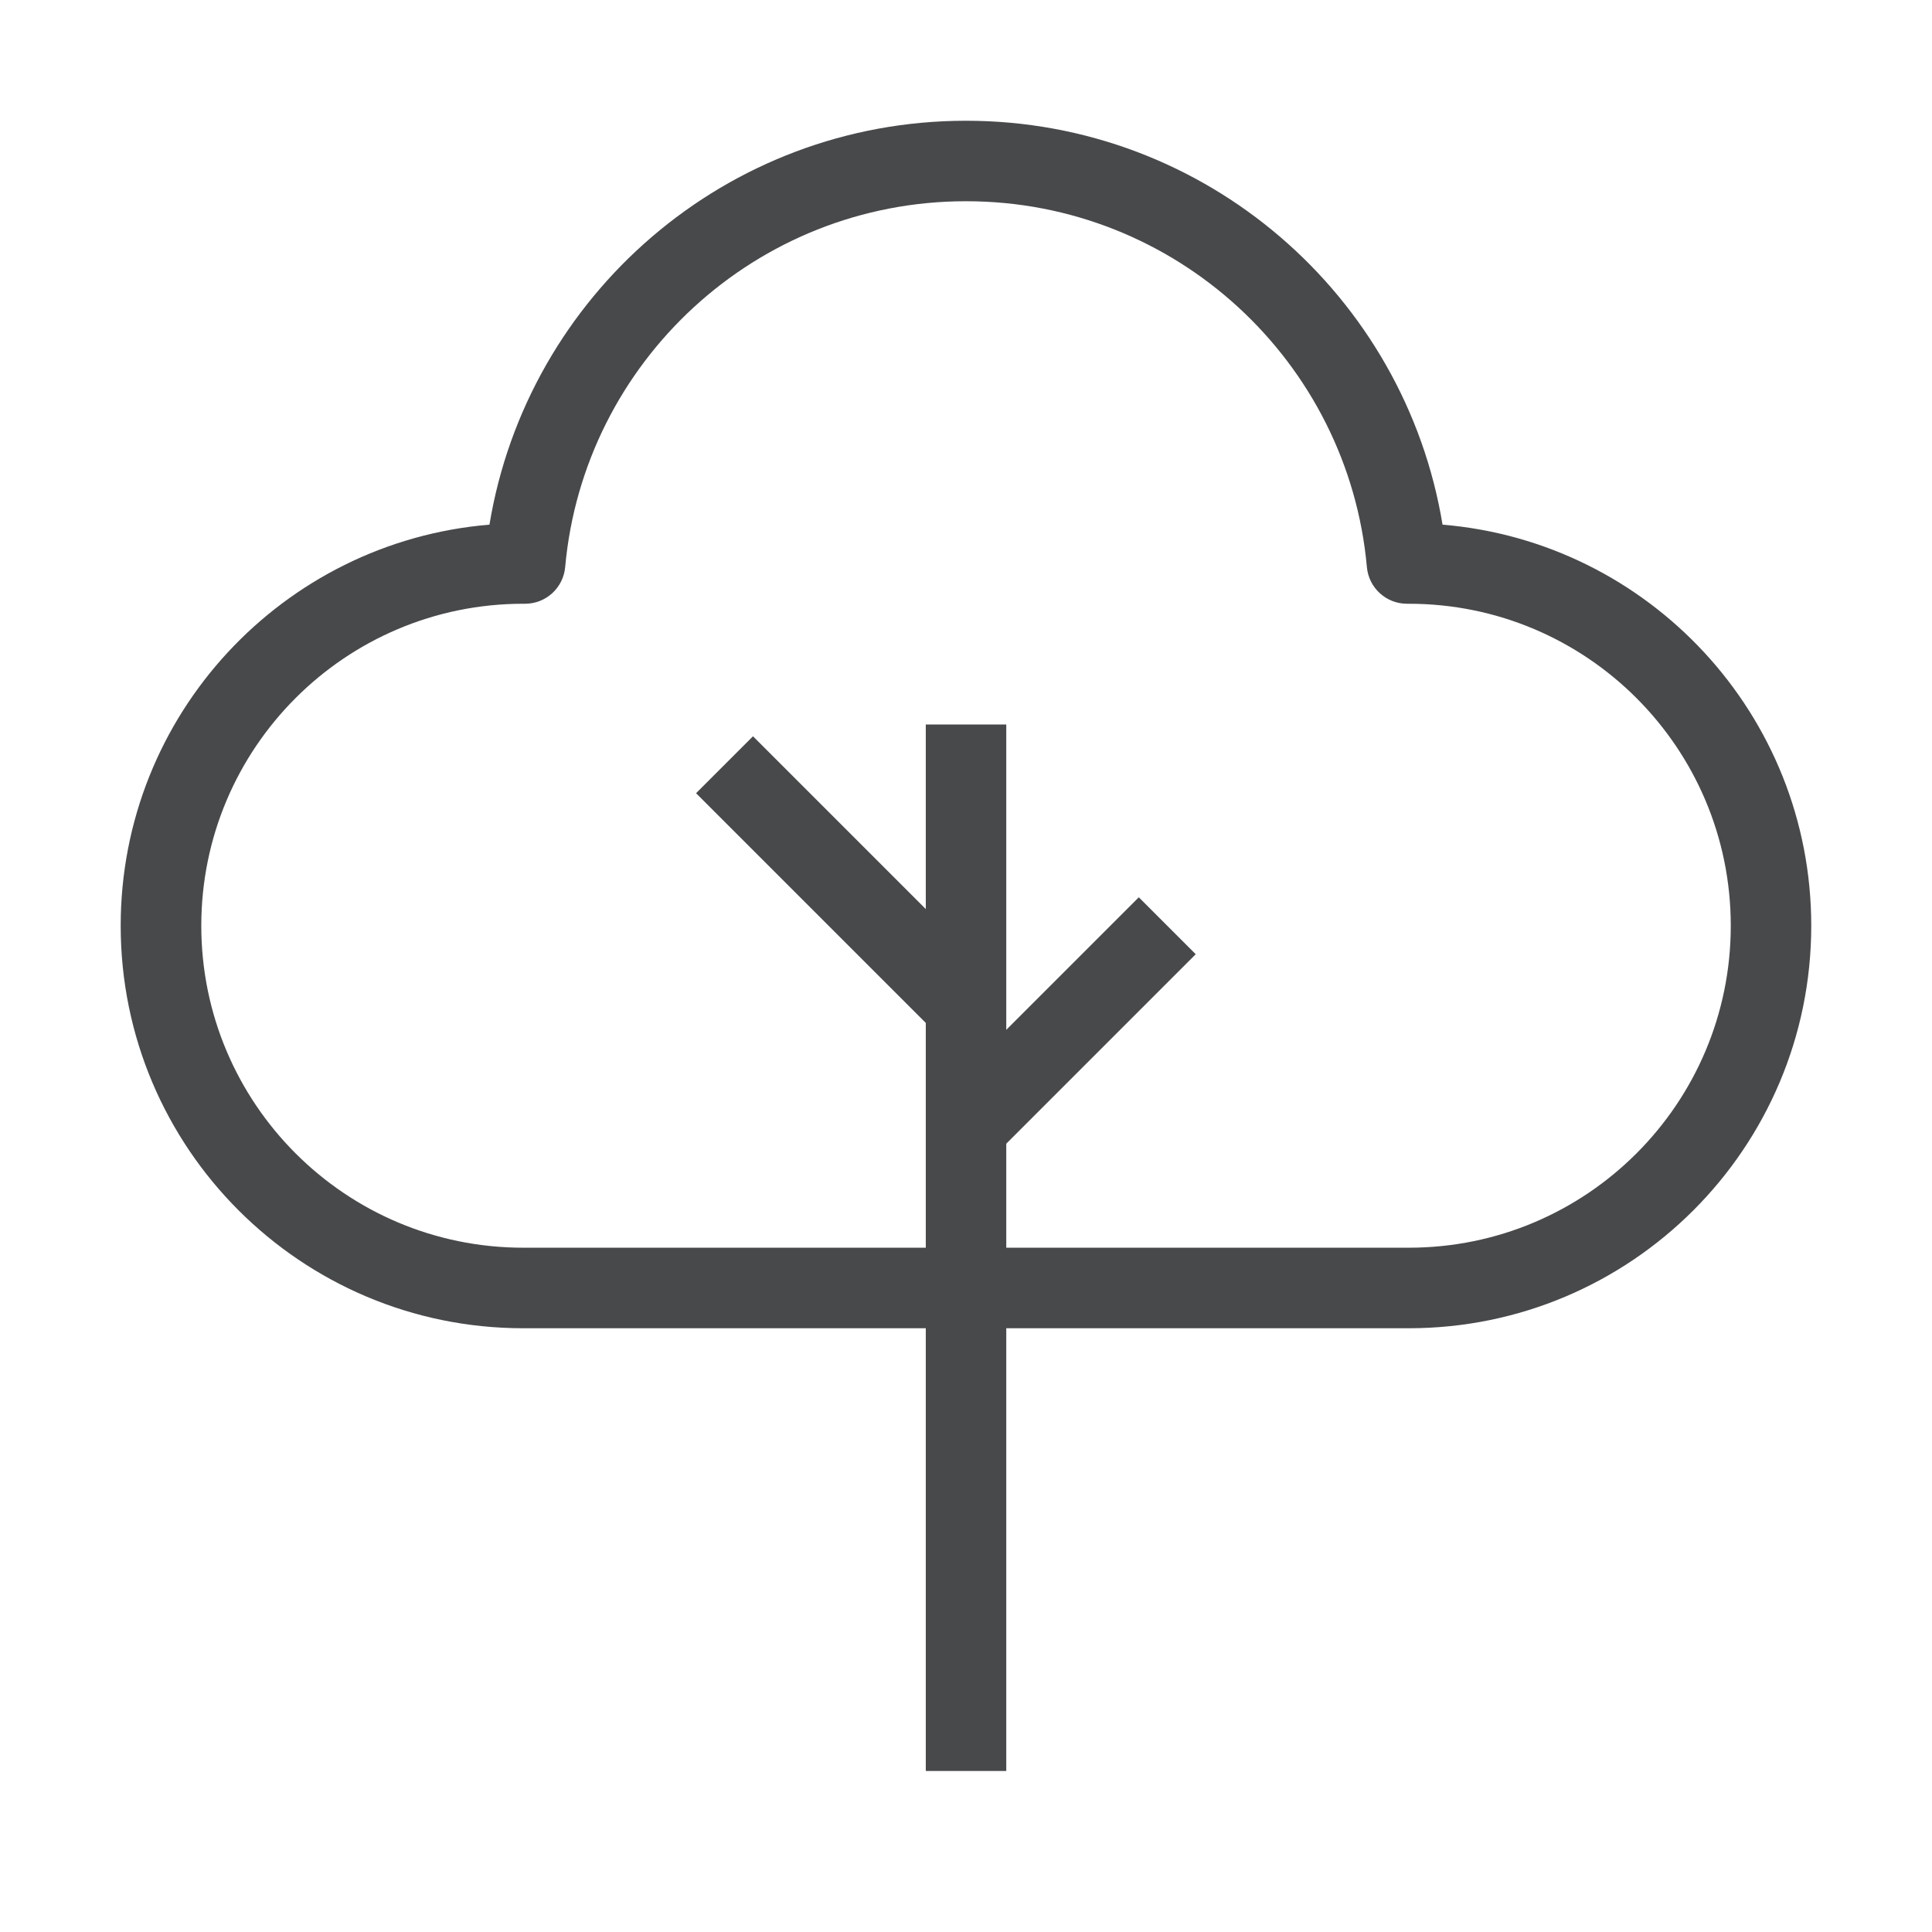 <!-- Generated by IcoMoon.io -->
<svg version="1.1" xmlns="http://www.w3.org/2000/svg" width="32" height="32" viewBox="0 0 32 32">
<title>park_view</title>
<path fill="#48494b" d="M16 3.333c-3.477 0-6.333 2.663-6.639 6.060-0.031 0.344-0.319 0.607-0.664 0.607h-0.030c-2.946 0-5.333 2.388-5.333 5.333s2.388 5.333 5.333 5.333h14.667c2.946 0 5.333-2.388 5.333-5.333s-2.388-5.333-5.333-5.333h-0.030c-0.345 0-0.633-0.263-0.664-0.607-0.306-3.397-3.162-6.060-6.639-6.060zM8.107 8.69c0.626-3.795 3.921-6.69 7.893-6.69s7.268 2.895 7.893 6.69c3.42 0.284 6.107 3.15 6.107 6.643 0 3.682-2.985 6.667-6.667 6.667h-14.667c-3.682 0-6.667-2.985-6.667-6.667 0-3.493 2.687-6.359 6.107-6.643z"></path>
<path fill="#48494b" d="M19.805 15.805l-3.333 3.333-0.943-0.943 3.333-3.333 0.943 0.943z"></path>
<path fill="#48494b" d="M12.472 12.195l4 4-0.943 0.943-4-4 0.943-0.943z"></path>
<path fill="#48494b" d="M16.667 12v17.333h-1.333v-17.333h1.333z"></path>
</svg>
